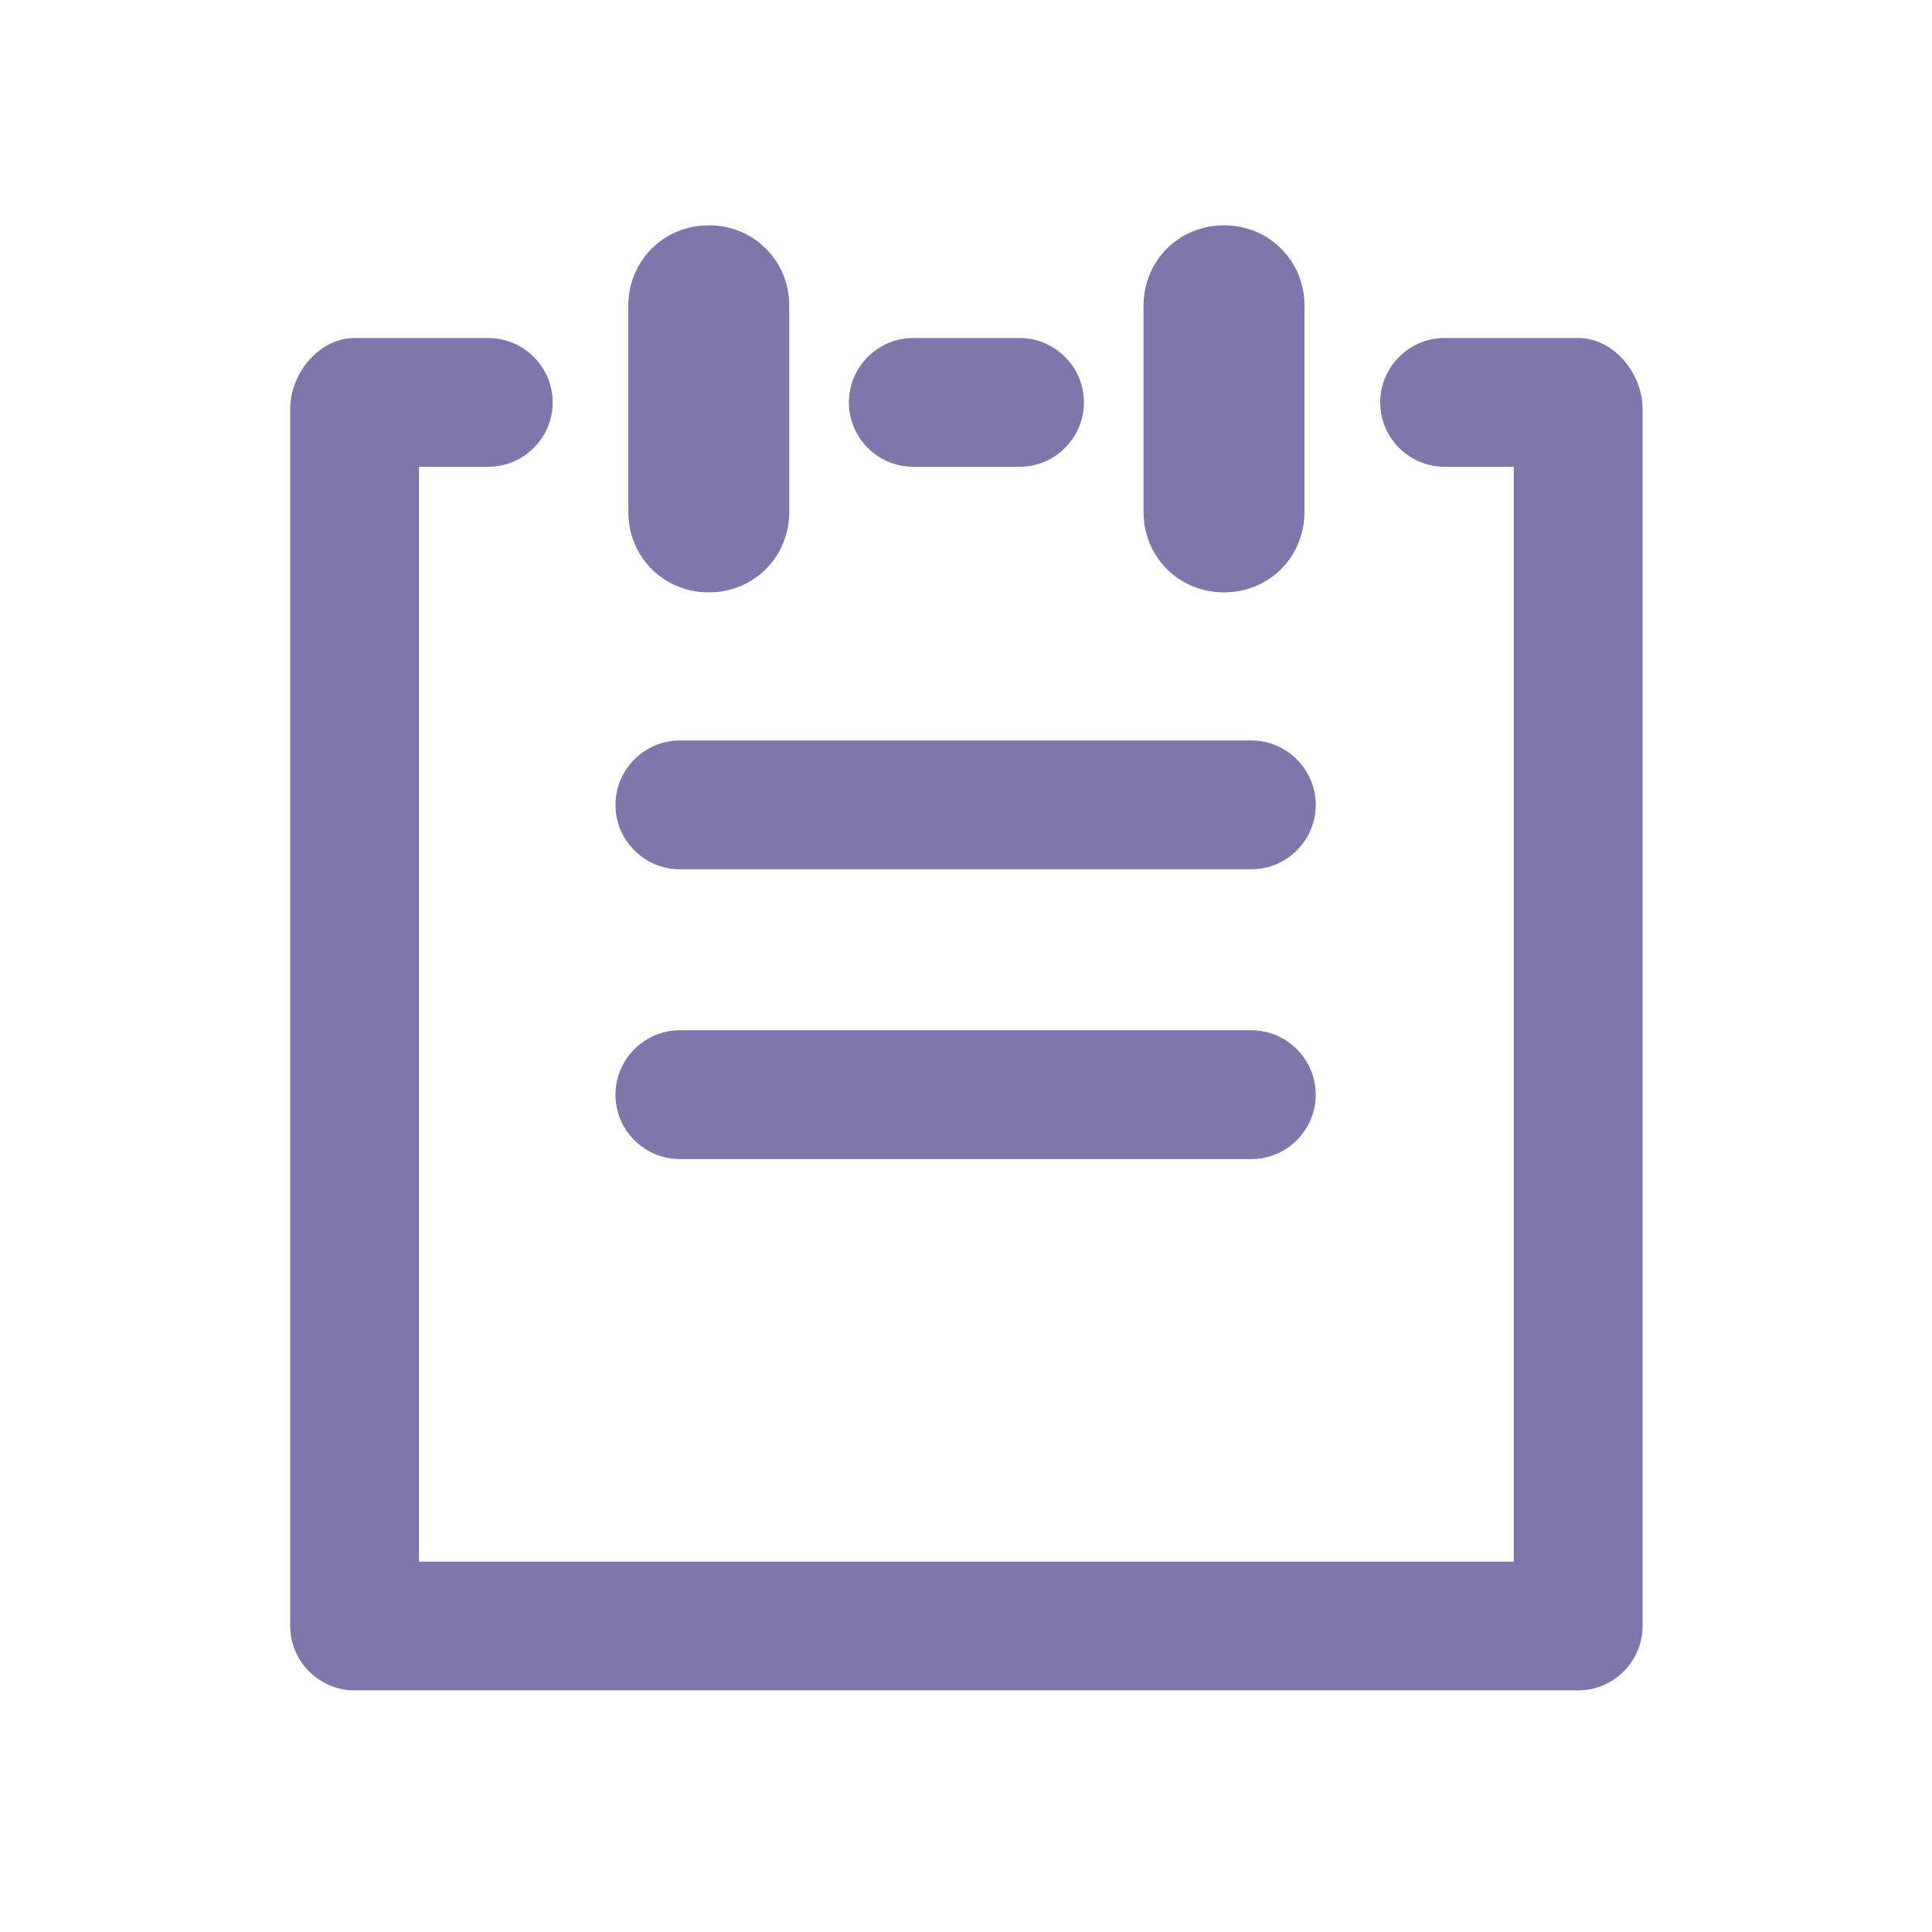 <svg width="34" height="34" viewBox="0 0 34 34" fill="none" xmlns="http://www.w3.org/2000/svg">
<path d="M11.057 9.008V5.382C11.057 4.588 11.681 3.965 12.474 3.965C13.267 3.965 13.89 4.588 13.89 5.382V9.008C13.89 9.802 13.267 10.425 12.474 10.425C11.681 10.425 11.057 9.802 11.057 9.008ZM21.541 10.425C22.334 10.425 22.957 9.802 22.957 9.008V5.382C22.957 4.588 22.334 3.965 21.541 3.965C20.747 3.965 20.124 4.588 20.124 5.382V9.008C20.124 9.802 20.747 10.425 21.541 10.425ZM11.964 15.298H22.022C22.645 15.298 23.155 14.788 23.155 14.165C23.155 13.541 22.645 13.031 22.022 13.031H11.964C11.341 13.031 10.831 13.541 10.831 14.165C10.831 14.788 11.341 15.298 11.964 15.298ZM27.774 5.948H25.422C24.799 5.948 24.289 6.458 24.289 7.082C24.289 7.705 24.799 8.215 25.422 8.215H26.64V27.482H7.374V8.215H8.592C9.216 8.215 9.726 7.705 9.726 7.082C9.726 6.458 9.216 5.948 8.592 5.948H6.241C5.617 5.948 5.107 6.571 5.107 7.195V28.615C5.107 29.238 5.617 29.748 6.241 29.748H27.774C28.397 29.748 28.907 29.238 28.907 28.615V7.195C28.907 6.571 28.397 5.948 27.774 5.948ZM16.072 8.215H17.942C18.566 8.215 19.076 7.705 19.076 7.082C19.076 6.458 18.566 5.948 17.942 5.948H16.072C15.449 5.948 14.939 6.458 14.939 7.082C14.939 7.705 15.449 8.215 16.072 8.215ZM11.964 20.398H22.022C22.645 20.398 23.155 19.888 23.155 19.265C23.155 18.642 22.645 18.131 22.022 18.131H11.964C11.341 18.131 10.831 18.642 10.831 19.265C10.831 19.888 11.341 20.398 11.964 20.398Z" fill="#7E77AC"/>
</svg>
